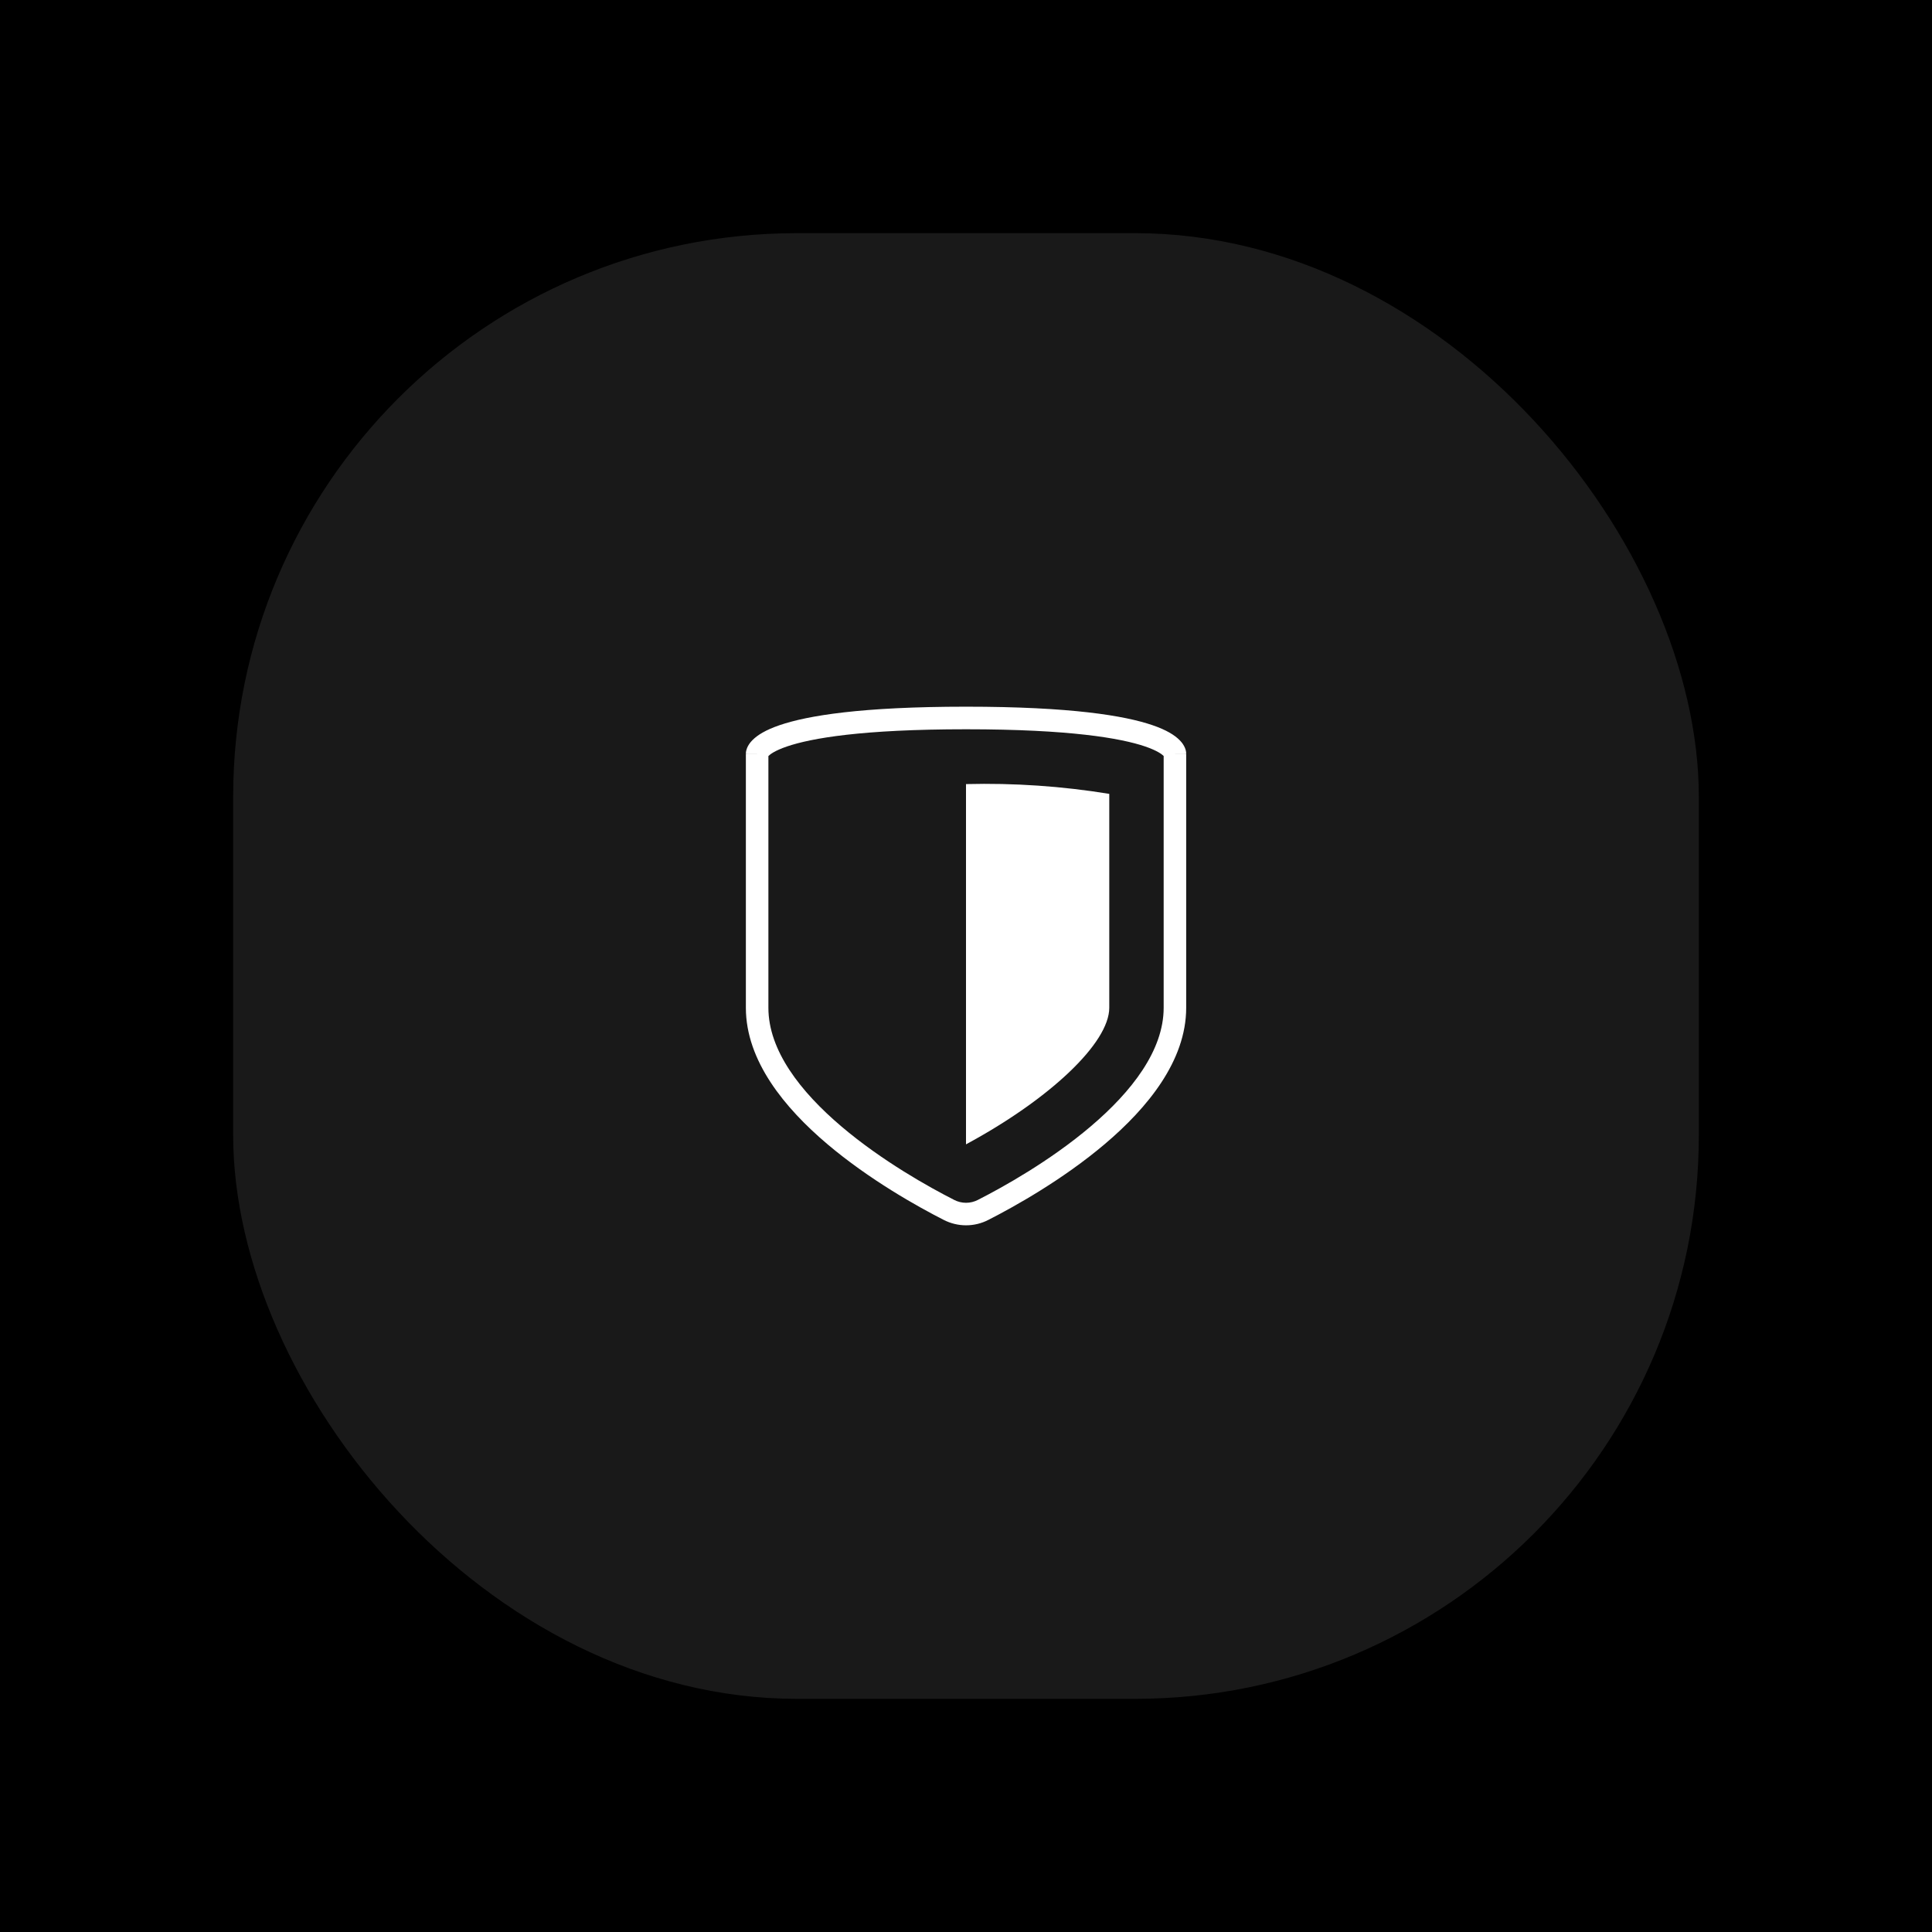 <svg width="32" height="32" viewBox="0 0 32 32" fill="none" xmlns="http://www.w3.org/2000/svg">
<rect width="32" height="32" fill="black"/>
<rect x="3.862" y="3.862" width="24.276" height="24.276" rx="9.337" fill="#191919"/>
<g clip-path="url(#clip0_1610_1527)">
<path fill-rule="evenodd" clip-rule="evenodd" d="M12.913 12.011C13.375 11.853 14.265 11.705 16.001 11.705C17.736 11.705 18.626 11.853 19.088 12.011C19.32 12.09 19.458 12.177 19.54 12.261C19.582 12.303 19.609 12.346 19.626 12.386C19.634 12.406 19.64 12.424 19.643 12.441C19.645 12.449 19.646 12.457 19.646 12.464C19.647 12.468 19.647 12.471 19.647 12.474L19.647 12.479L19.647 12.481L19.647 12.482C19.647 12.483 19.647 12.483 19.462 12.483H19.647V16.692C19.647 17.573 19.001 18.353 18.305 18.944C17.599 19.543 16.791 19.991 16.371 20.205C16.257 20.264 16.13 20.295 16.001 20.295C15.872 20.295 15.745 20.264 15.63 20.205C15.21 19.991 14.402 19.543 13.696 18.944C13 18.353 12.354 17.573 12.354 16.692V12.483H12.541C12.354 12.483 12.354 12.483 12.354 12.482L12.354 12.481L12.354 12.479L12.354 12.474C12.354 12.471 12.355 12.468 12.355 12.464C12.356 12.457 12.357 12.449 12.358 12.441C12.362 12.424 12.367 12.406 12.375 12.386C12.392 12.346 12.419 12.303 12.461 12.261C12.543 12.177 12.681 12.09 12.913 12.011ZM12.727 12.522V16.692C12.727 17.396 13.254 18.079 13.938 18.659C14.612 19.231 15.391 19.664 15.8 19.872L15.801 19.873C15.863 19.905 15.931 19.922 16.001 19.922C16.07 19.922 16.138 19.905 16.2 19.873L16.201 19.872C16.61 19.664 17.389 19.231 18.063 18.659C18.747 18.079 19.274 17.396 19.274 16.692V12.522C19.273 12.522 19.273 12.522 19.273 12.521C19.247 12.494 19.168 12.433 18.968 12.364C18.565 12.227 17.725 12.079 16.001 12.079C14.276 12.079 13.436 12.227 13.034 12.364C12.833 12.433 12.755 12.494 12.729 12.521C12.728 12.522 12.728 12.522 12.727 12.522Z" fill="white"/>
<path d="M16 12.987C16.795 12.967 17.589 13.021 18.373 13.149V16.692C18.373 17.275 17.387 18.206 16 18.954V12.987Z" fill="white"/>
</g>
<defs>
<clipPath id="clip0_1610_1527">
<rect width="9.337" height="9.337" fill="white" transform="translate(11.332 11.332)"/>
</clipPath>
</defs>
</svg>
